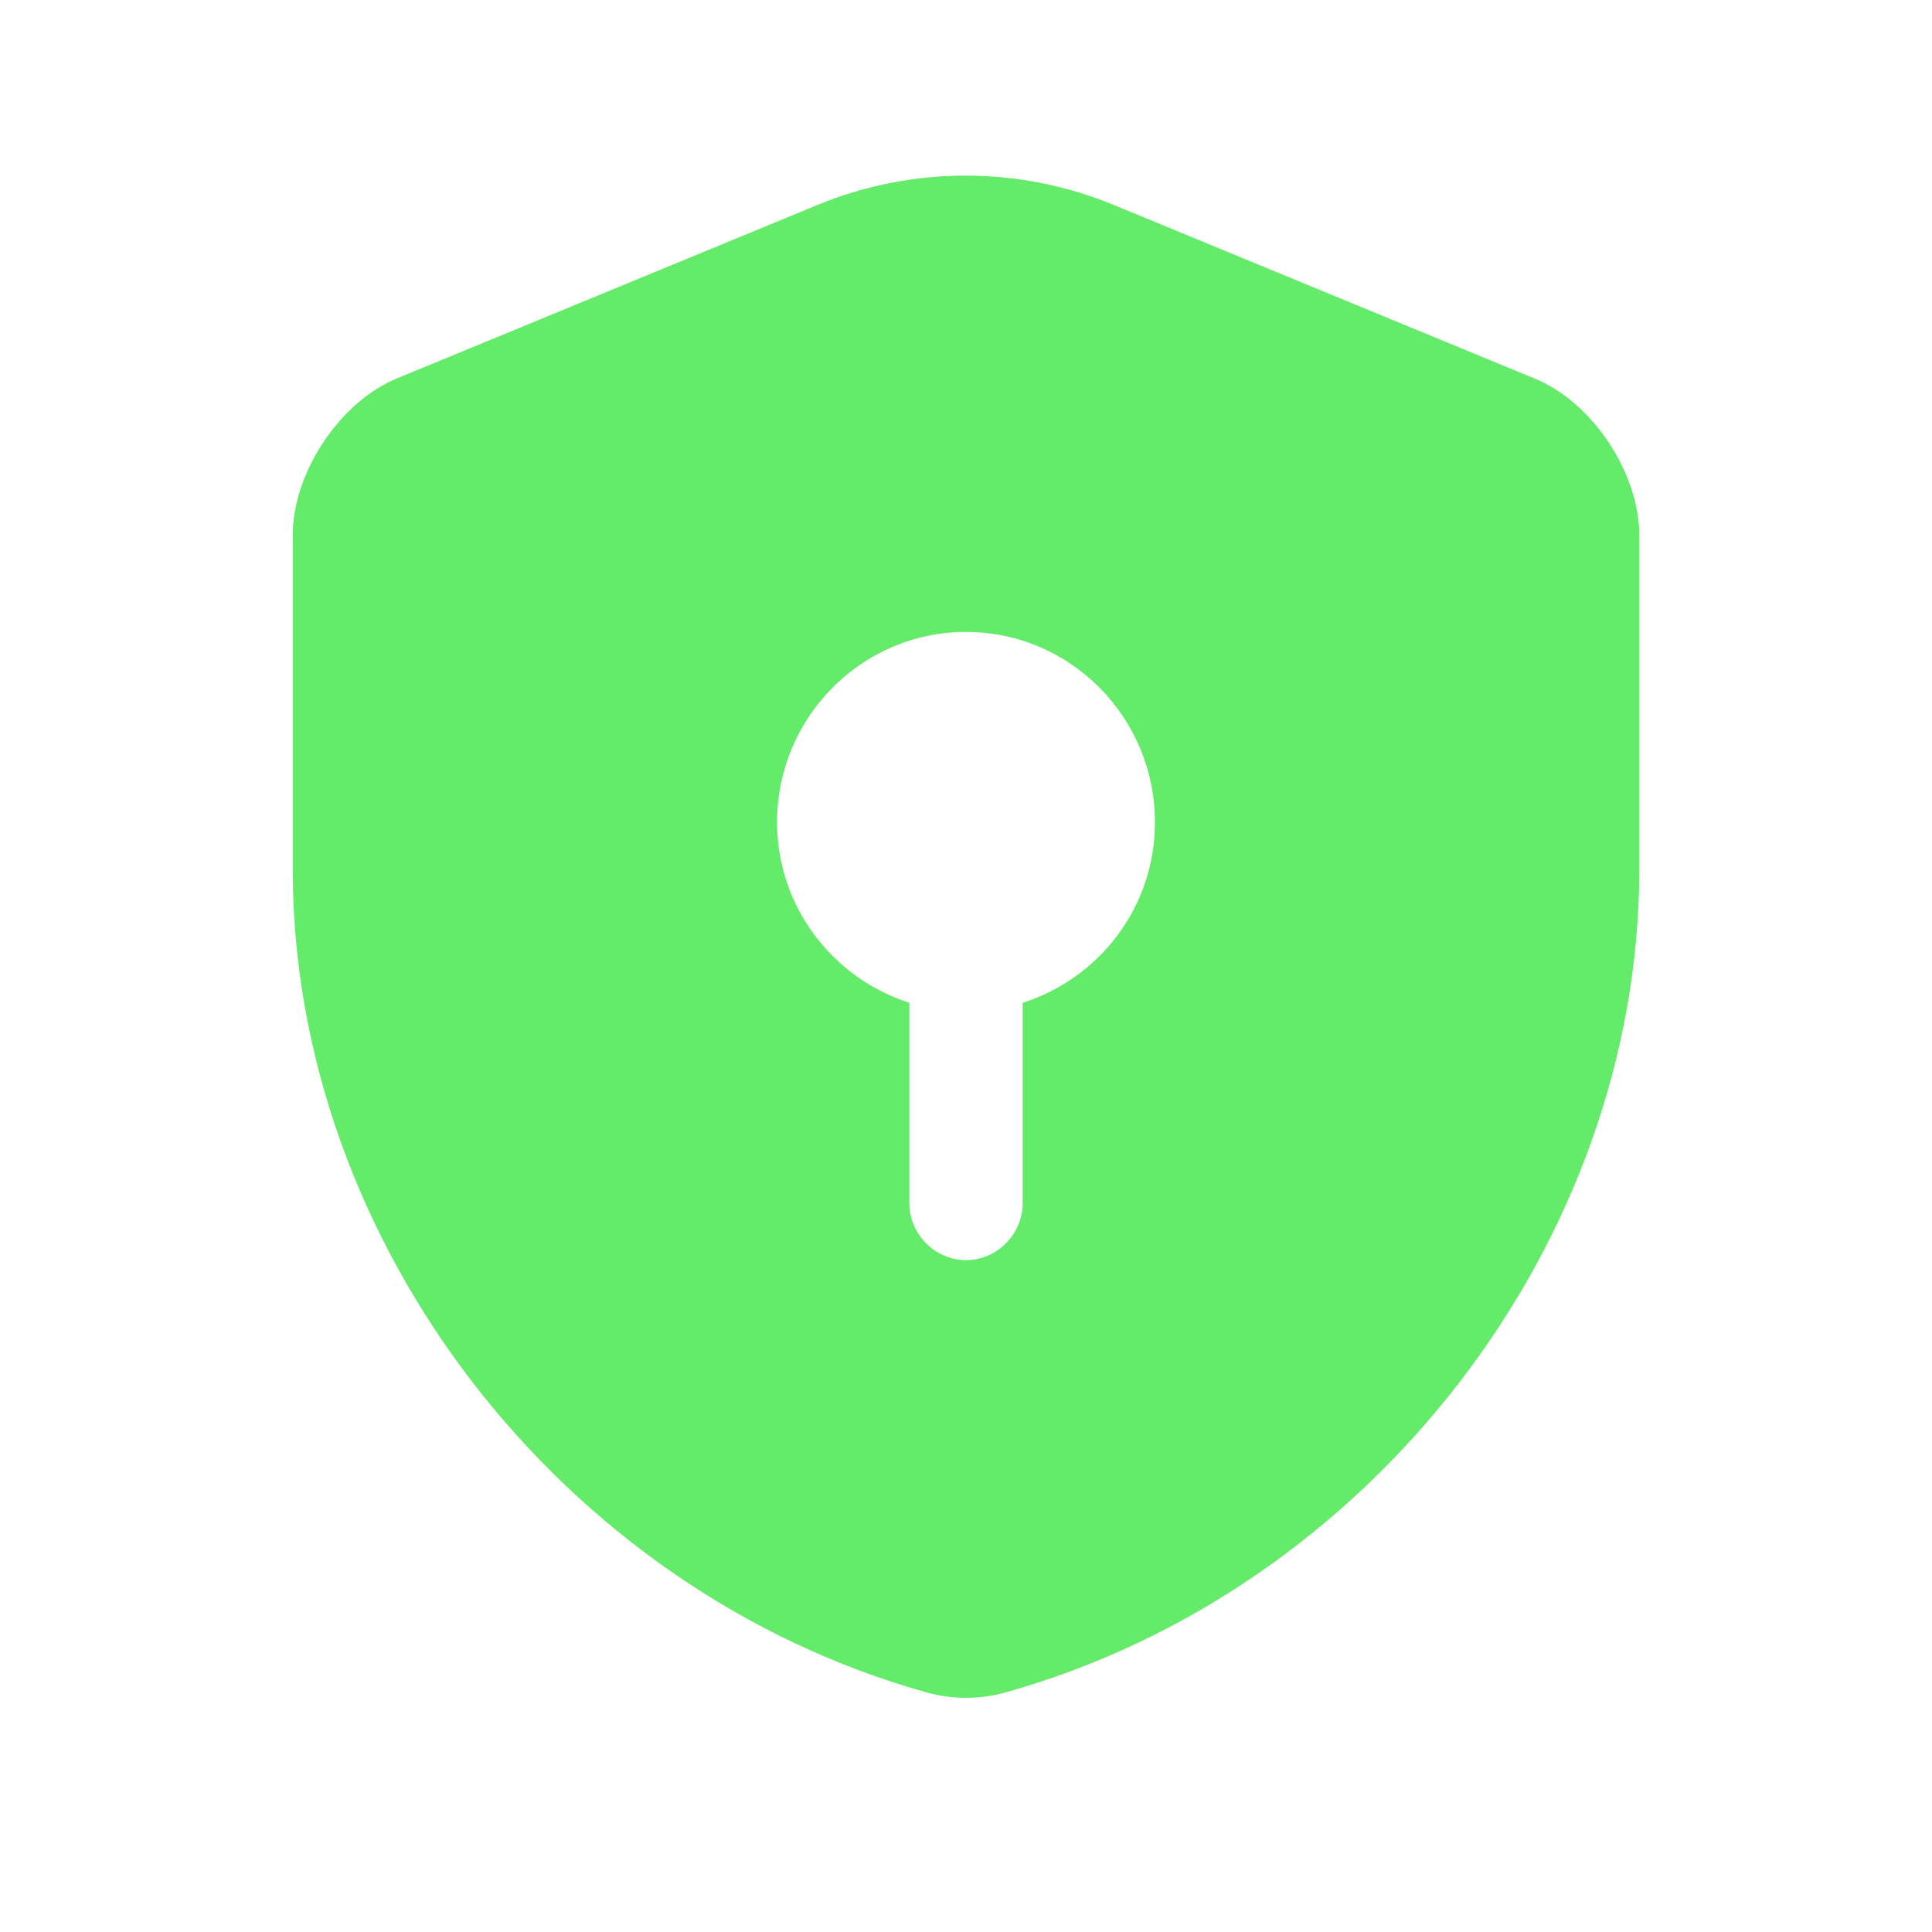 <?xml version="1.0" encoding="UTF-8"?>
<svg xmlns="http://www.w3.org/2000/svg" width="33" height="33" viewBox="0 0 33 33" fill="none">
  <path d="M28 14.852V9.142C28 8.076 27.2 6.866 26.206 6.463L19.017 3.498C17.404 2.834 15.584 2.834 13.97 3.498L6.781 6.463C5.8 6.866 5 8.076 5 9.142V14.852C5 21.212 9.582 27.169 15.842 28.912C16.268 29.029 16.732 29.029 17.158 28.912C23.418 27.169 28 21.212 28 14.852ZM17.468 17.128V20.549C17.468 21.082 17.029 21.524 16.5 21.524C15.971 21.524 15.532 21.082 15.532 20.549V17.128C14.228 16.712 13.273 15.489 13.273 14.046C13.273 12.251 14.719 10.794 16.5 10.794C18.281 10.794 19.727 12.251 19.727 14.046C19.727 15.502 18.772 16.712 17.468 17.128Z" fill="#64EB6A"></path>
</svg>
